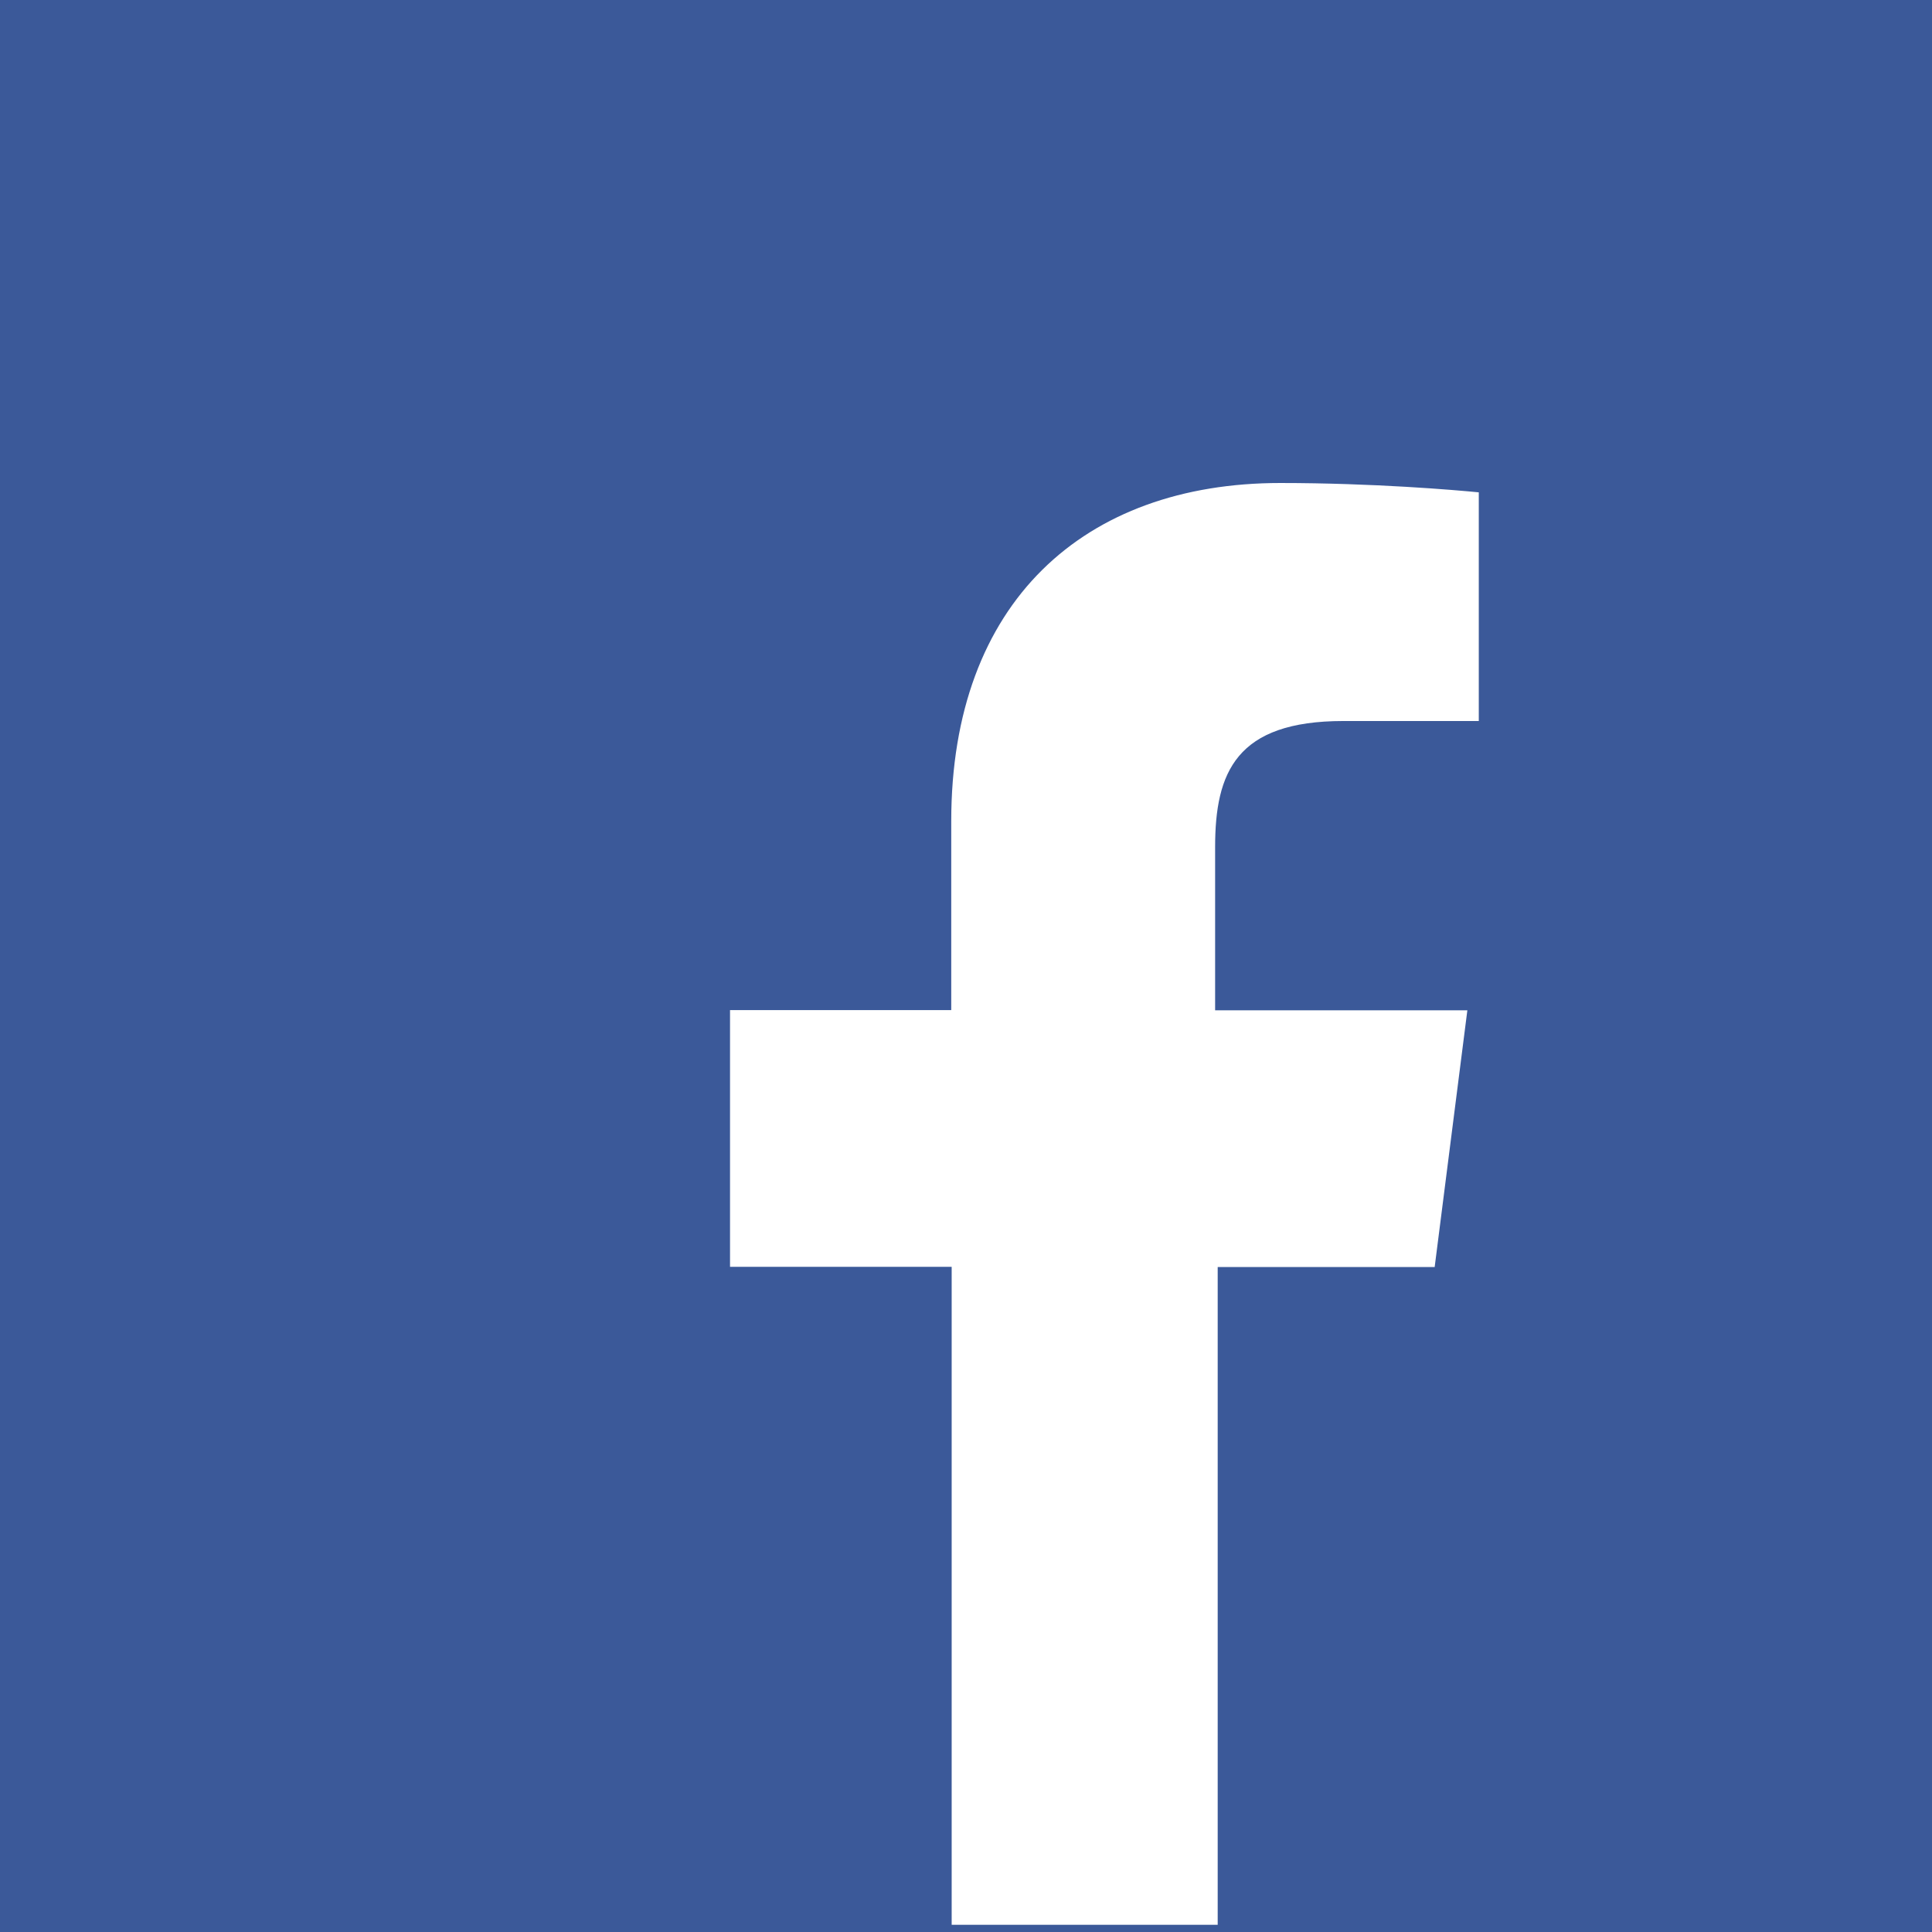 <svg xmlns="http://www.w3.org/2000/svg" width="36" height="36" viewBox="0 0 36 36">
    <g transform="translate(-120 -2087)">
        <rect width="36" height="36" transform="translate(120 2087)" fill="#3b5999"/>
        <path d="M49.03,133.209l.609-4.783h-4.7v-3.043c0-1.391.391-2.348,2.391-2.348h2.522v-4.261c-.435-.043-1.957-.174-3.7-.174-3.652,0-6.13,2.217-6.13,6.3v3.522H35.9v4.783h4.13v12.261h4.957V133.209Z"
              transform="translate(97.703 1977.4)" fill="#fff"/>
    </g>
</svg>
